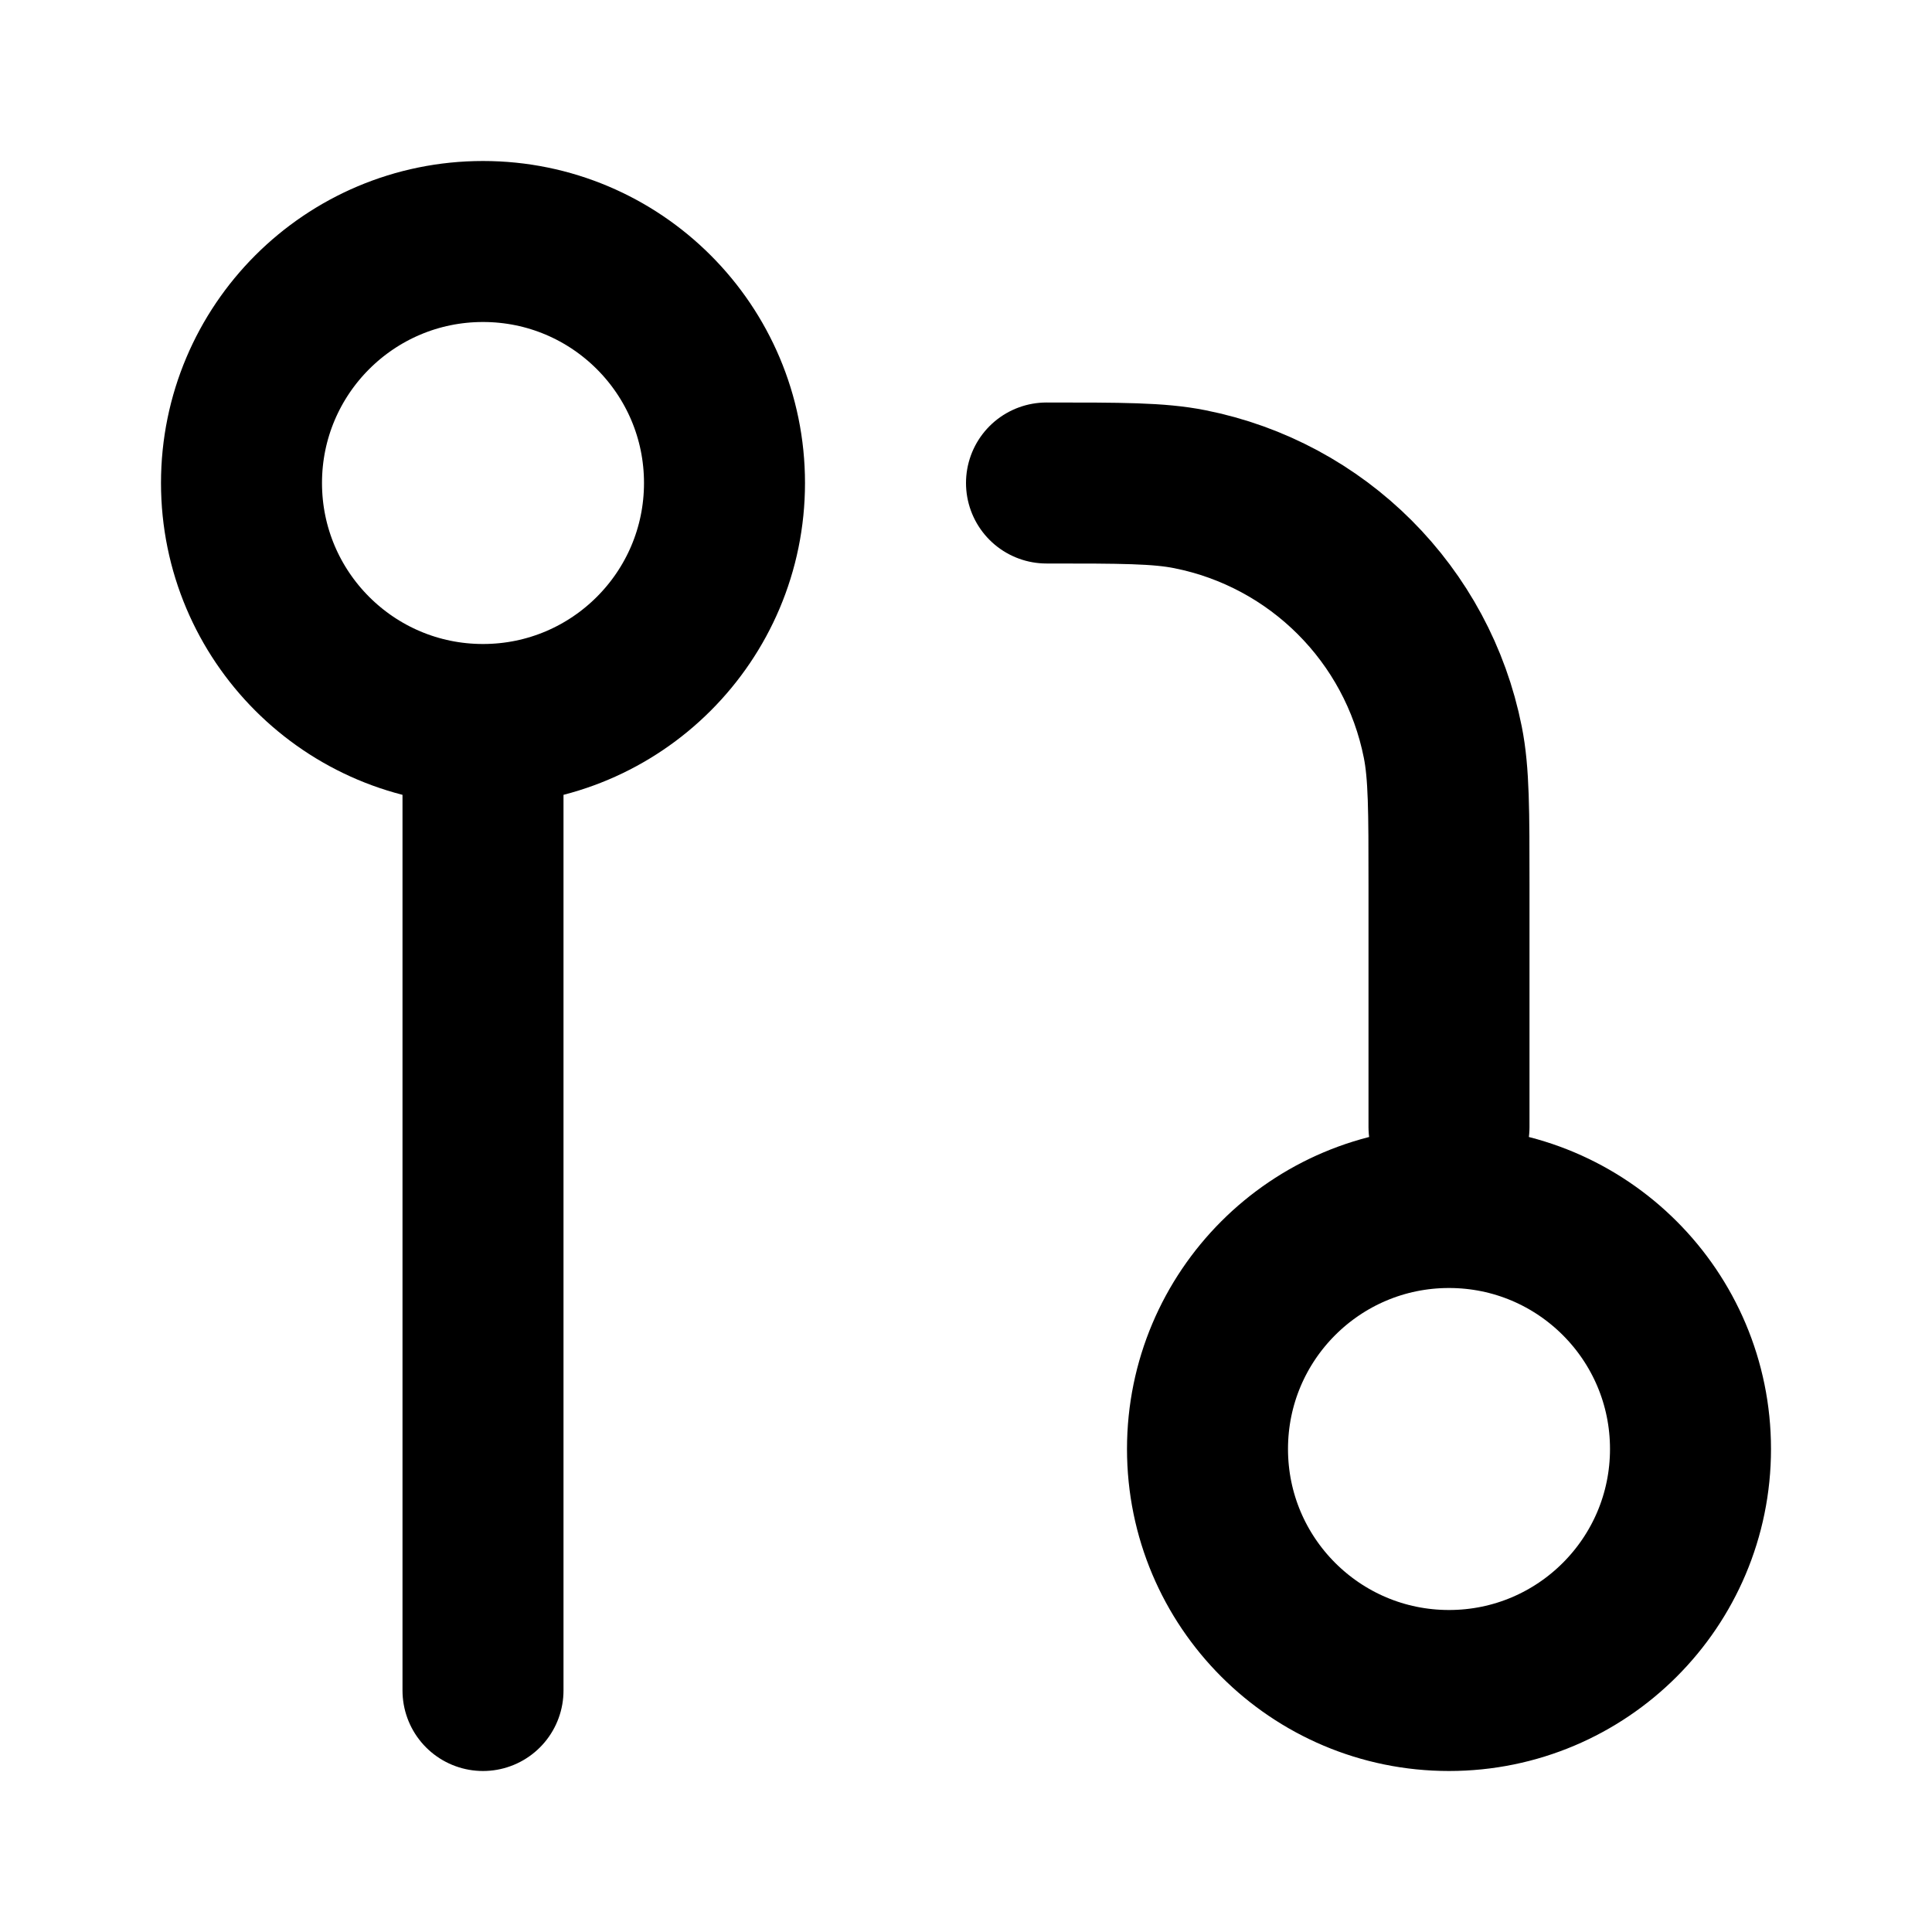 <svg width="24" height="24" viewBox="0 0 24 24" fill="none" xmlns="http://www.w3.org/2000/svg">
<path d="M6 9C7.657 9 9 7.657 9 6C9 4.343 7.657 3 6 3C4.343 3 3 4.343 3 6C3 7.657 4.343 9 6 9ZM6 9V21M21 18C21 19.657 19.657 21 18 21C16.343 21 15 19.657 15 18C15 16.343 16.343 15 18 15C19.657 15 21 16.343 21 18Z" stroke="black" stroke-width="2" stroke-linecap="round" stroke-linejoin="round"/>
<path d="M13 6C13.929 6 14.394 6 14.78 6.077C16.367 6.392 17.608 7.633 17.923 9.22C18 9.606 18 10.071 18 11V14" stroke="black" stroke-width="2" stroke-linecap="round"/>
</svg>

